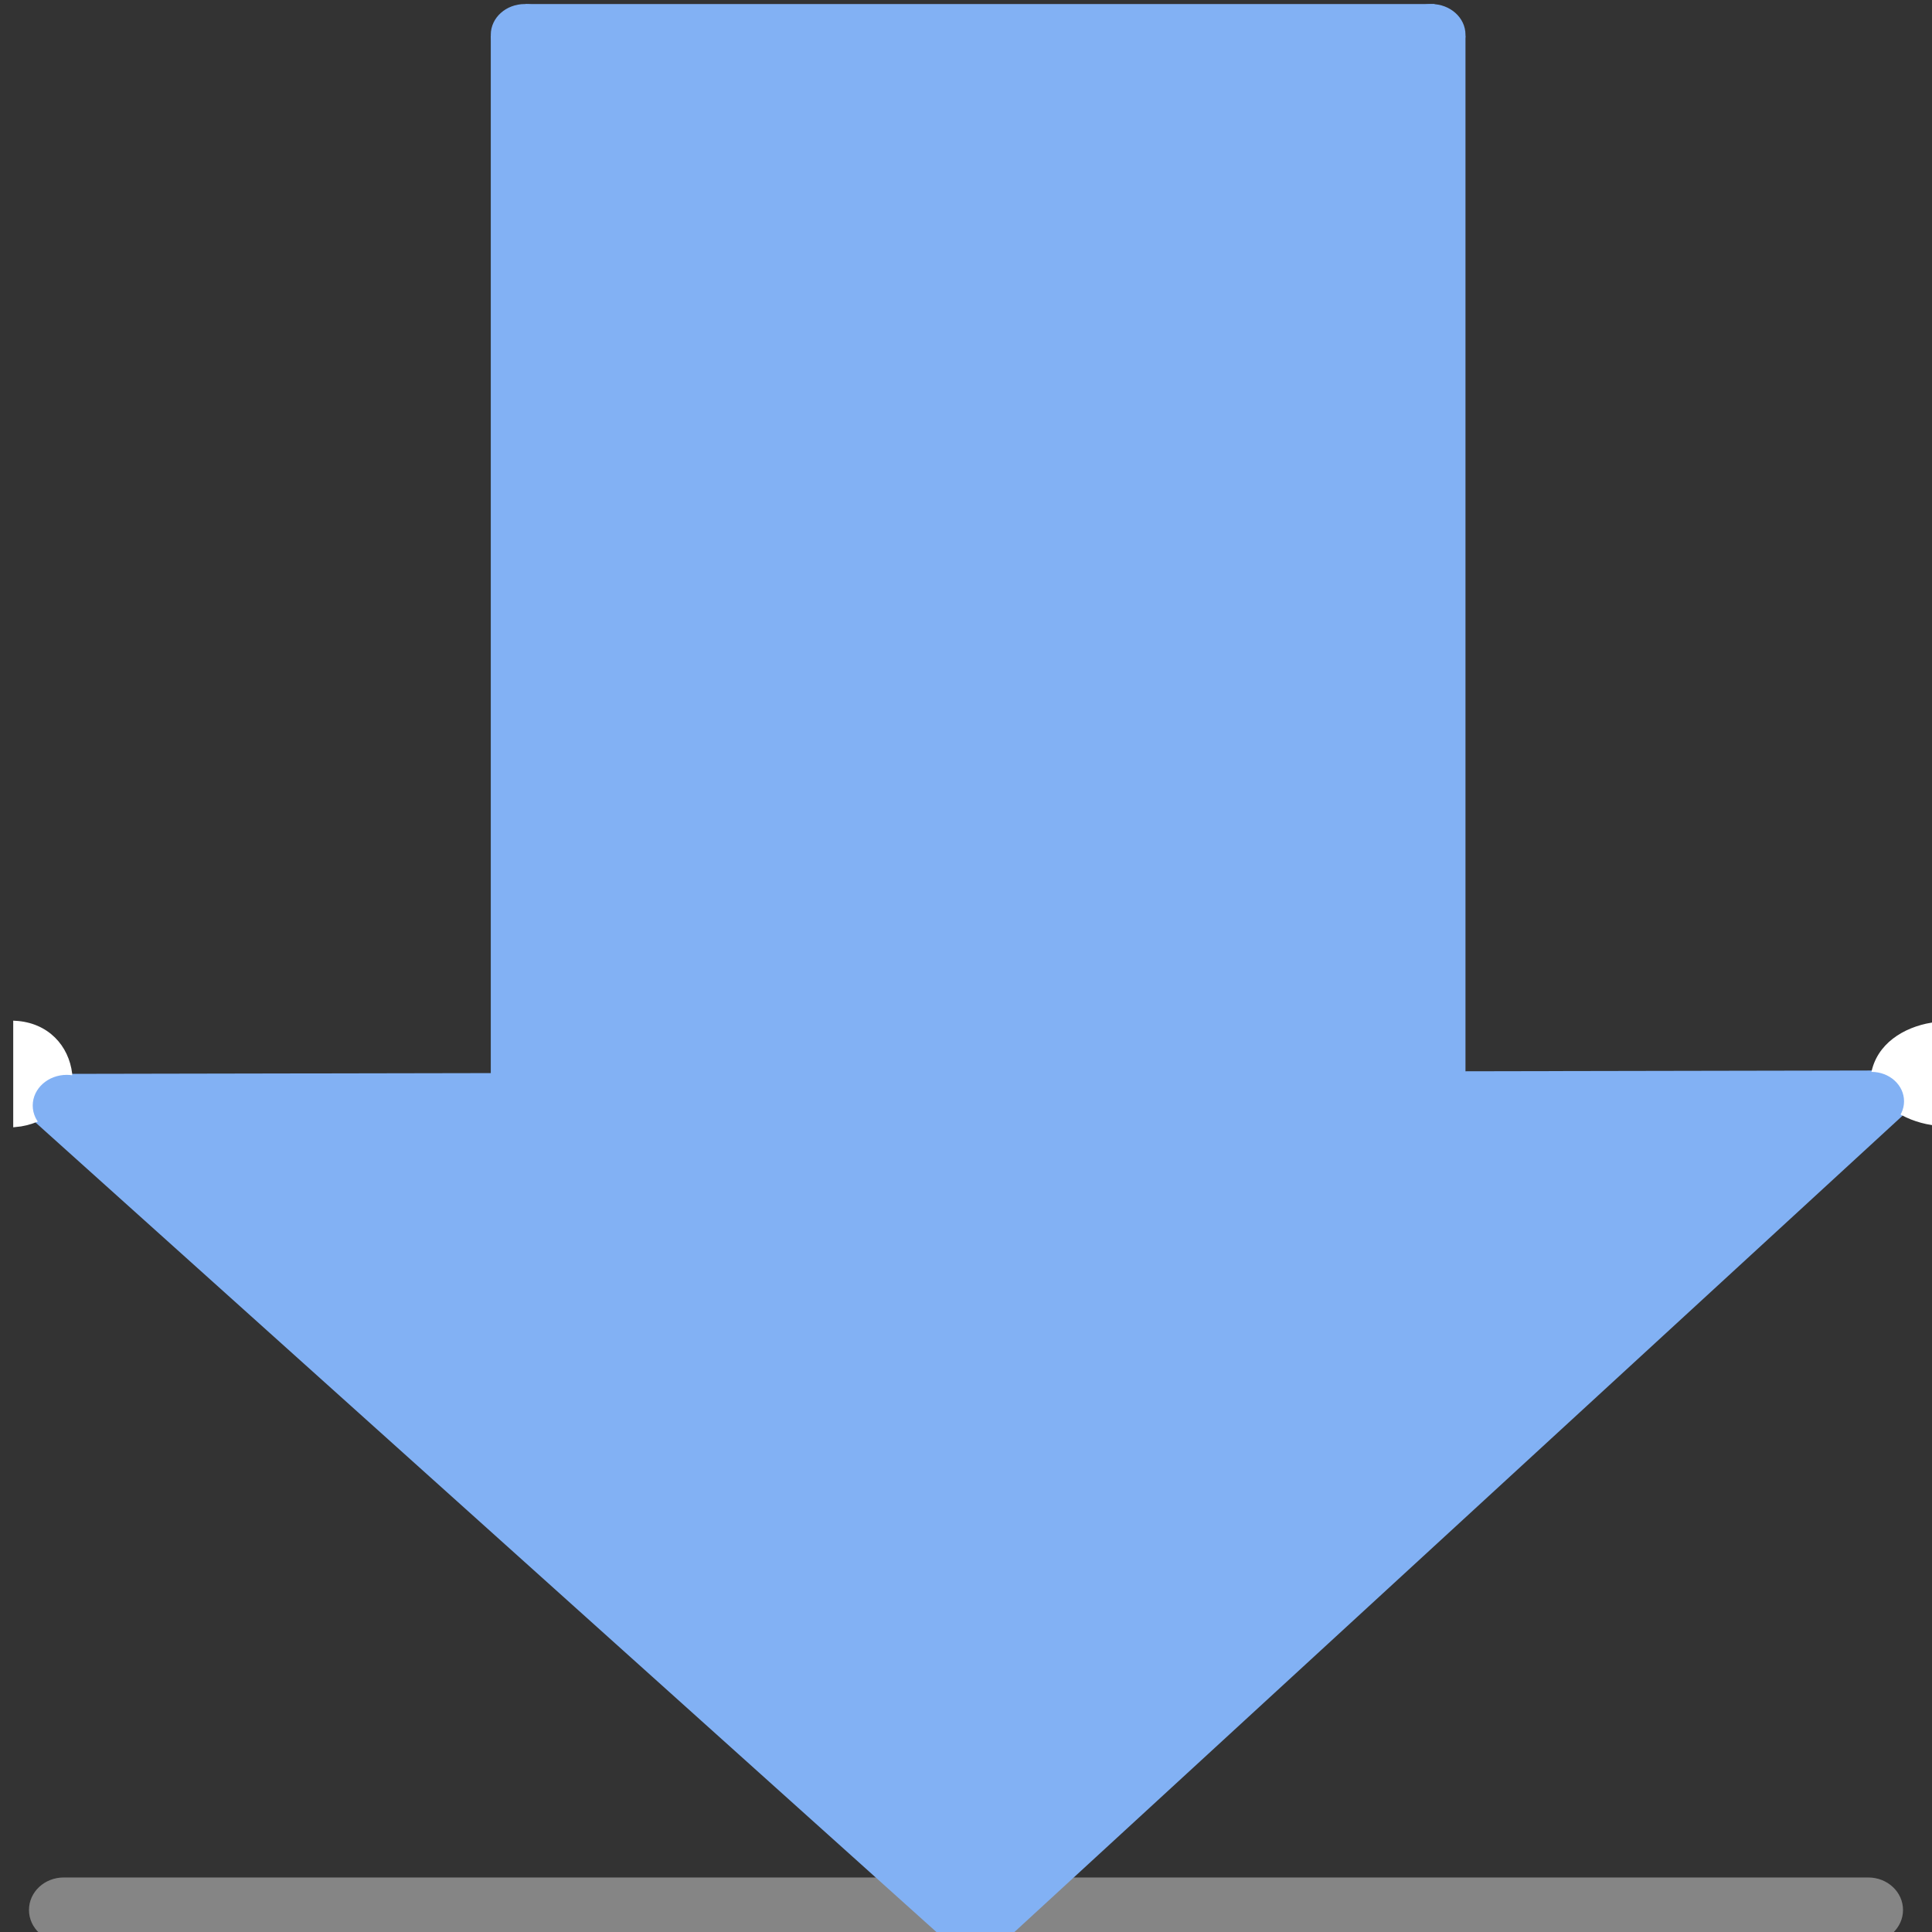 <?xml version="1.0" encoding="UTF-8"?>
<!DOCTYPE svg PUBLIC "-//W3C//DTD SVG 1.1//EN" "http://www.w3.org/Graphics/SVG/1.1/DTD/svg11.dtd">
<svg version="1.1" xmlns="http://www.w3.org/2000/svg" xmlns:xlink="http://www.w3.org/1999/xlink" x="0" y="0" width="32" height="32" viewBox="0, 0, 32, 32">
  <rect x="0" y="0" width="32" height="32" fill="#333333" stroke="none"/>
  <g id="Layer_1">
    <g>
      <path d="M1.055,31.128 L30.945,31.128 C31.246,31.128 31.489,31.355 31.489,31.635 L31.489,31.635 C31.489,31.915 31.246,32.142 30.945,32.142 L1.055,32.142 C0.754,32.142 0.511,31.915 0.511,31.635 L0.511,31.635 C0.511,31.355 0.754,31.128 1.055,31.128 z" fill="#858585"/>
      <path d="M1.055,31.128 L30.945,31.128 C31.246,31.128 31.489,31.355 31.489,31.635 L31.489,31.635 C31.489,31.915 31.246,32.142 30.945,32.142 L1.055,32.142 C0.754,32.142 0.511,31.915 0.511,31.635 L0.511,31.635 C0.511,31.355 0.754,31.128 1.055,31.128 z" fill-opacity="0" stroke="#858585" stroke-width="0.062"/>
    </g>
    <g>
      <path d="M31.993,17.76 L31.993,17.995 L16.602,32.142 L15.714,32.142 L0.312,18.302 L0.312,17.819 L31.993,17.76 z" fill="#82B1F4"/>
      <path d="M31.993,17.76 L31.993,17.995 L16.602,32.142 L15.714,32.142 L0.312,18.302 L0.312,17.819 L31.993,17.76 z" fill-opacity="0" stroke="#82B1F4" stroke-width="0.062"/>
    </g>
    <g>
      <path d="M8.16,0.622 L24.242,0.622 L24.242,20.031 L8.16,20.031 L8.16,0.622 z" fill="#82B1F4"/>
      <path d="M8.16,0.622 L24.242,0.622 L24.242,20.031 L8.16,20.031 L8.16,0.622 z" fill-opacity="0" stroke="#82B1F4" stroke-width="0.062"/>
    </g>
    <g>
      <path d="M8.734,0.098 L23.729,0.098 L23.729,2.489 L8.734,2.489 L8.734,0.098 z" fill="#82B1F4"/>
      <path d="M8.734,0.098 L23.729,0.098 L23.729,2.489 L8.734,2.489 L8.734,0.098 z" fill-opacity="0" stroke="#82B1F4" stroke-width="0.062"/>
    </g>
    <g>
      <path d="M0.25,16.938 C0.783,16.967 1.112,17.339 1.165,17.788 C1.14,18.25 0.761,18.594 0.25,18.638 L0.25,16.938 z" fill="#FFFFFF"/>
      <path d="M0.25,16.938 C0.783,16.967 1.112,17.339 1.165,17.788 C1.14,18.25 0.761,18.594 0.25,18.638 L0.25,16.938 z" fill-opacity="0" stroke="#FFFFFF" stroke-width="0.062"/>
    </g>
    <g>
      <path d="M1.106,18.788 C0.812,18.788 0.573,18.574 0.573,18.311 C0.573,18.048 0.812,17.834 1.106,17.834 C1.4,17.834 1.639,18.048 1.639,18.311 C1.639,18.574 1.4,18.788 1.106,18.788 z" fill="#82B1F4"/>
      <path d="M1.106,18.788 C0.812,18.788 0.573,18.574 0.573,18.311 C0.573,18.048 0.812,17.834 1.106,17.834 C1.4,17.834 1.639,18.048 1.639,18.311 C1.639,18.574 1.4,18.788 1.106,18.788 z" fill-opacity="0" stroke="#82B1F4" stroke-width="0.062"/>
    </g>
    <g>
      <path d="M31.993,16.969 L31.993,18.603 C31.547,18.53 31.089,18.27 31.022,17.788 C31.109,17.309 31.544,17.045 31.993,16.969 z" fill="#FFFFFF"/>
      <path d="M31.993,16.969 L31.993,18.603 C31.547,18.53 31.089,18.27 31.022,17.788 C31.109,17.309 31.544,17.045 31.993,16.969 z" fill-opacity="0" stroke="#FFFFFF" stroke-width="0.062"/>
    </g>
    <g>
      <path d="M30.999,18.698 C31.279,18.698 31.506,18.493 31.506,18.241 C31.506,17.989 31.279,17.785 30.999,17.785 C30.72,17.785 30.493,17.989 30.493,18.241 C30.493,18.493 30.72,18.698 30.999,18.698 z" fill="#82B1F4"/>
      <path d="M30.999,18.698 C31.279,18.698 31.506,18.493 31.506,18.241 C31.506,17.989 31.279,17.785 30.999,17.785 C30.72,17.785 30.493,17.989 30.493,18.241 C30.493,18.493 30.72,18.698 30.999,18.698 z" fill-opacity="0" stroke="#82B1F4" stroke-width="0.062"/>
    </g>
    <g>
      <path d="M16.904,16.473 C16.61,16.473 16.371,16.259 16.371,15.996 C16.371,15.732 16.61,15.519 16.904,15.519 C17.198,15.519 17.437,15.732 17.437,15.996 C17.437,16.259 17.198,16.473 16.904,16.473 z" fill="#82B1F4"/>
      <path d="M16.904,16.473 C16.61,16.473 16.371,16.259 16.371,15.996 C16.371,15.732 16.61,15.519 16.904,15.519 C17.198,15.519 17.437,15.732 17.437,15.996 C17.437,16.259 17.198,16.473 16.904,16.473 z" fill-opacity="0" stroke="#82B1F4" stroke-width="0.062"/>
    </g>
    <g>
      <path d="M8.692,1.051 C8.398,1.051 8.16,0.838 8.16,0.575 C8.16,0.311 8.398,0.098 8.692,0.098 C8.987,0.098 9.225,0.311 9.225,0.575 C9.225,0.838 8.987,1.051 8.692,1.051 z" fill="#82B1F4"/>
      <path d="M8.692,1.051 C8.398,1.051 8.16,0.838 8.16,0.575 C8.16,0.311 8.398,0.098 8.692,0.098 C8.987,0.098 9.225,0.311 9.225,0.575 C9.225,0.838 8.987,1.051 8.692,1.051 z" fill-opacity="0" stroke="#82B1F4" stroke-width="0.062"/>
    </g>
    <g>
      <path d="M23.709,1.051 C23.414,1.051 23.176,0.838 23.176,0.575 C23.176,0.311 23.414,0.098 23.709,0.098 C24.003,0.098 24.242,0.311 24.242,0.575 C24.242,0.838 24.003,1.051 23.709,1.051 z" fill="#82B1F4"/>
      <path d="M23.709,1.051 C23.414,1.051 23.176,0.838 23.176,0.575 C23.176,0.311 23.414,0.098 23.709,0.098 C24.003,0.098 24.242,0.311 24.242,0.575 C24.242,0.838 24.003,1.051 23.709,1.051 z" fill-opacity="0" stroke="#82B1F4" stroke-width="0.062"/>
    </g>
    <g>
      <path d="M17.533,16.473 C17.825,16.473 18.062,16.259 18.062,15.996 C18.062,15.732 17.825,15.519 17.533,15.519 C17.24,15.519 17.003,15.732 17.003,15.996 C17.003,16.259 17.24,16.473 17.533,16.473 z" fill="#82B1F4"/>
      <path d="M17.533,16.473 C17.825,16.473 18.062,16.259 18.062,15.996 C18.062,15.732 17.825,15.519 17.533,15.519 C17.24,15.519 17.003,15.732 17.003,15.996 C17.003,16.259 17.24,16.473 17.533,16.473 z" fill-opacity="0" stroke="#82B1F4" stroke-width="0.062"/>
    </g>
  </g>
</svg>
